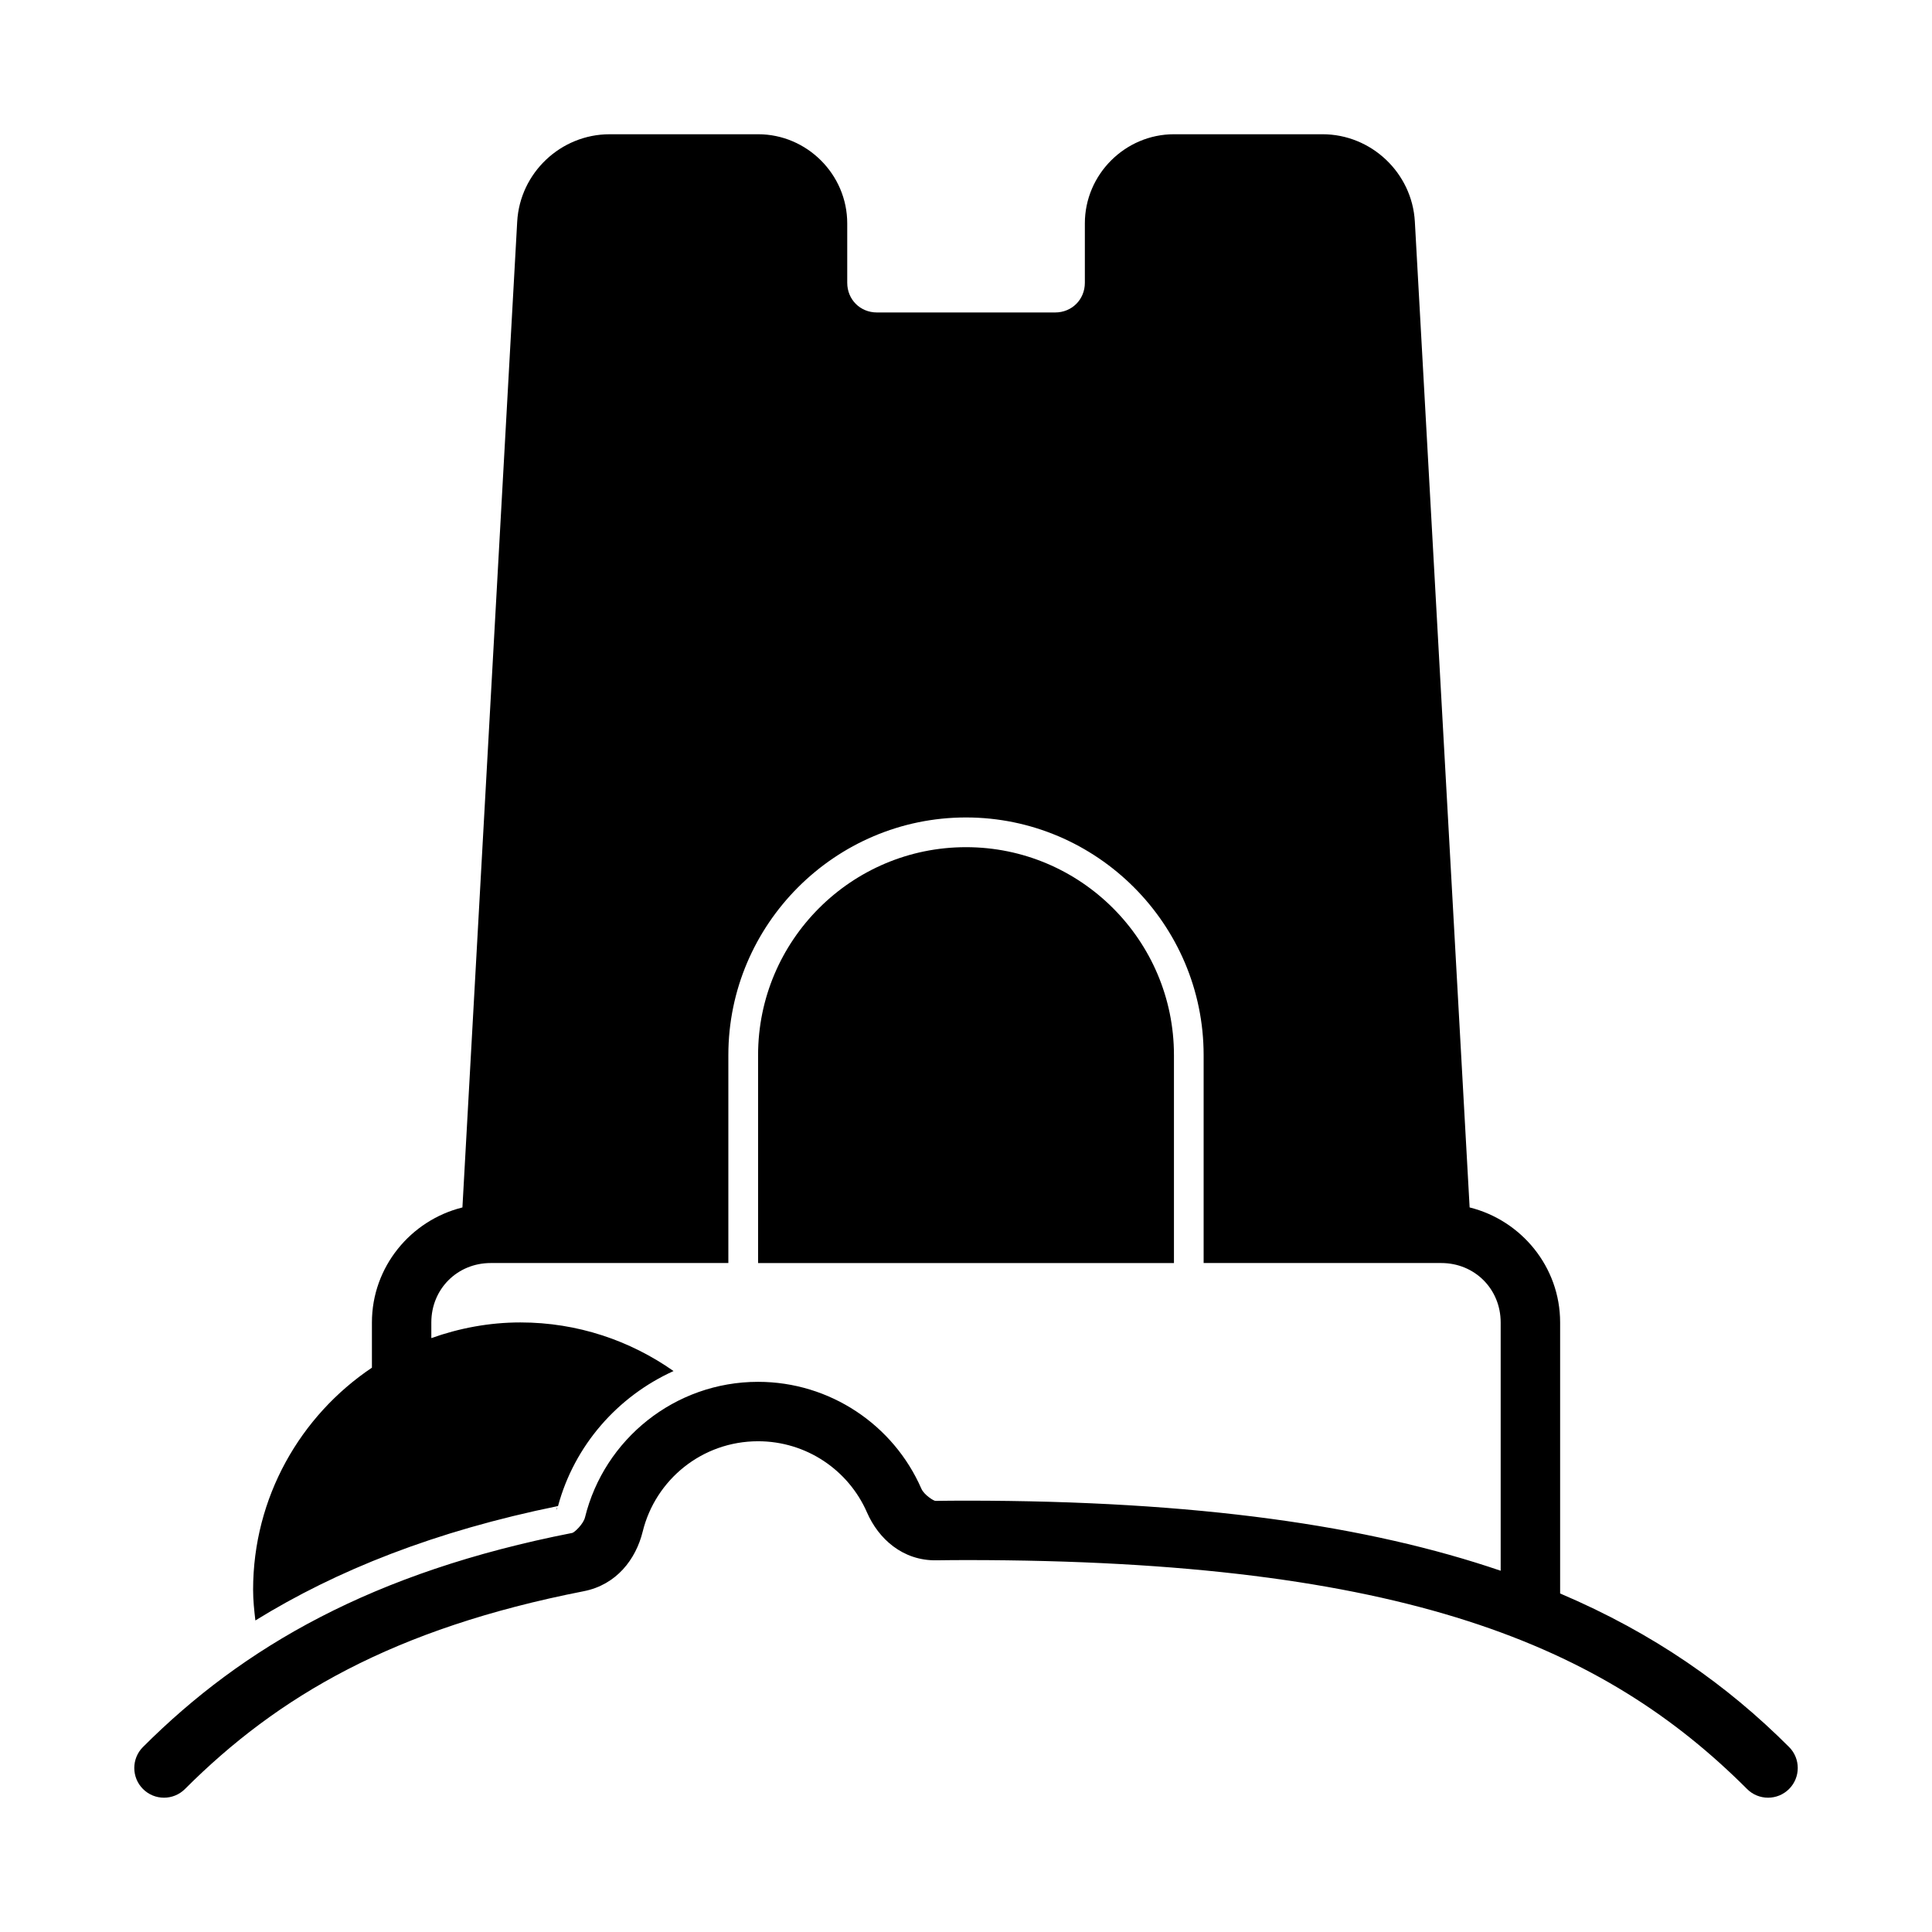 <?xml version="1.0" encoding="UTF-8"?>
<!-- Uploaded to: SVG Repo, www.svgrepo.com, Generator: SVG Repo Mixer Tools -->
<svg fill="#000000" width="800px" height="800px" version="1.1" viewBox="144 144 512 512" xmlns="http://www.w3.org/2000/svg">
 <path d="m305.54 179.58c-12.934 0-23.758 10.242-24.477 23.156l-14.516 261.25c-13.703 3.406-23.984 15.762-23.984 30.473v11.992c-18.969 12.73-31.488 34.367-31.488 58.855 0 2.758 0.289 5.453 0.602 8.133 21.562-13.32 47.609-23.68 80.207-30.32 4.348-16.082 15.797-29.062 30.613-35.777-11.508-8.086-25.488-12.883-40.574-12.883-8.289 0-16.215 1.52-23.617 4.152v-4.152c0-8.859 6.887-15.742 15.742-15.742h62.973v-55.105c0-34.66 28.316-62.977 62.977-62.977 34.66 0 62.977 28.316 62.977 62.977v55.105h62.977c8.859 0 15.742 6.887 15.742 15.742v65.805c-35.133-11.98-80.383-18.574-141.7-18.574-2.762 0-5.441 0.023-8.086 0.062-0.48 0.008-3.023-1.602-3.734-3.231-7.387-16.918-24.25-28.32-43.281-28.32-22.062 0-40.781 15.242-45.863 35.934-0.43 1.754-2.793 3.992-3.367 4.106-52.906 10.367-87.254 30.211-113.77 56.734v-0.004c-3.074 3.074-3.074 8.059 0 11.133s8.055 3.074 11.129 0c24.547-24.547 55.172-42.516 105.68-52.414 8.656-1.695 13.812-8.441 15.621-15.805 3.379-13.758 15.75-23.938 30.582-23.938 12.758 0 23.941 7.609 28.859 18.867 3.047 6.977 9.445 12.812 18.375 12.684 2.59-0.035 5.207-0.062 7.871-0.062 116.33 0 169.14 22.828 206.98 60.668h-0.004c3.074 3.074 8.059 3.074 11.133 0s3.074-8.059 0-11.133c-16.406-16.406-35.797-30.098-60.668-40.684v-71.832c0-14.711-10.285-27.066-23.984-30.473l-14.516-261.25c-0.719-12.914-11.543-23.156-24.477-23.156h-39.359c-12.949 0-23.617 10.668-23.617 23.617v15.742c0 4.441-3.43 7.871-7.871 7.871h-47.23c-4.441 0-7.871-3.43-7.871-7.871v-15.742c0-12.949-10.668-23.617-23.617-23.617h-39.359zm94.465 188.93c-30.391 0-55.105 24.711-55.105 55.105v55.105h110.21v-55.105c0-30.391-24.711-55.105-55.105-55.105zm-108.32 175.07c0.004 0.008-0.156 0.055-0.152 0.062 0.117-0.25 0.188-0.719-0.137 0.613 0.059-0.242 0.23-0.434 0.293-0.676z"/>
</svg>